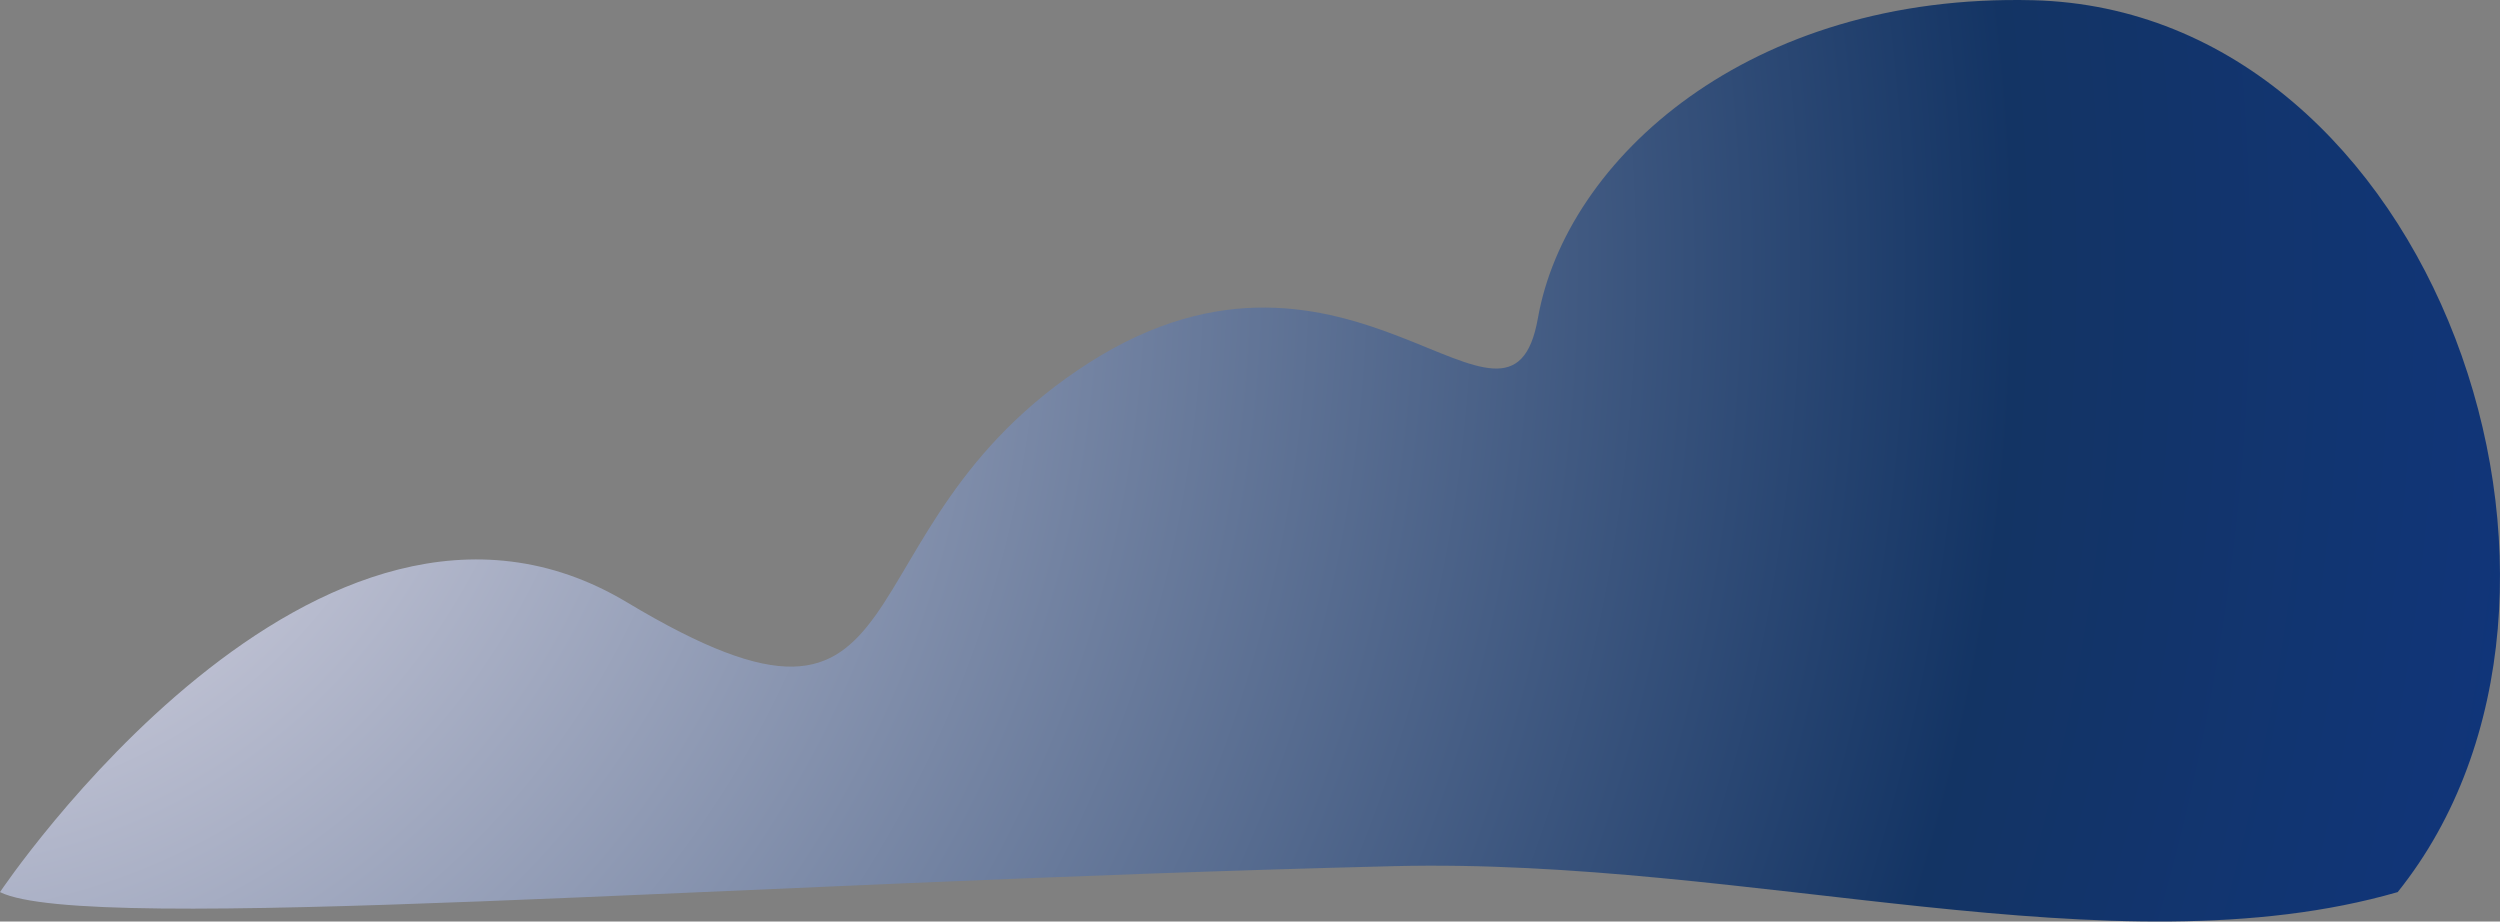 <?xml version="1.0" encoding="UTF-8"?> <!-- Creator: CorelDRAW 2020 (64-Bit) --> <svg xmlns="http://www.w3.org/2000/svg" xmlns:xlink="http://www.w3.org/1999/xlink" xmlns:xodm="http://www.corel.com/coreldraw/odm/2003" xml:space="preserve" width="506.019mm" height="186.52mm" style="shape-rendering:geometricPrecision; text-rendering:geometricPrecision; image-rendering:optimizeQuality; fill-rule:evenodd; clip-rule:evenodd" viewBox="0 0 5653.56 2083.92"><rect x="0" y="0" width="5653.56" height="2083.92" fill="#808080" stroke="none"/> <defs> <style type="text/css"> <![CDATA[ .fil0 {fill:url(#id0);fill-rule:nonzero} ]]> </style> <radialGradient id="id0" gradientUnits="userSpaceOnUse" gradientTransform="matrix(4.69 -0 -0 4.69 834 -2230)" cx="-226.14" cy="604.34" r="2826.78" fx="-226.14" fy="604.34"> <stop offset="0" style="stop-opacity:1; stop-color:#EFE9F2"></stop> <stop offset="0.361" style="stop-opacity:1; stop-color:#133464"></stop> <stop offset="1" style="stop-opacity:1; stop-color:#003CFF"></stop> </radialGradient> </defs> <g id="Слой_x0020_1">  <path class="fil0" d="M4597.69 0.5c-643.98,-16.07 -1056.48,360.6 -1119.8,718.89 -63.32,358.3 -423.82,-276.68 -1014.84,100.71 -591.02,377.39 -345.71,961.46 -1044.95,542.13 -699.24,-419.33 -1418.1,655.19 -1418.1,655.19 196.19,97.38 1651.87,-21.83 3151.77,-58.67 807.13,-19.82 1627.06,244.34 2270.42,58.67 539.35,-672.34 83.09,-1994.27 -824.5,-2016.92z"></path> </g> </svg> 